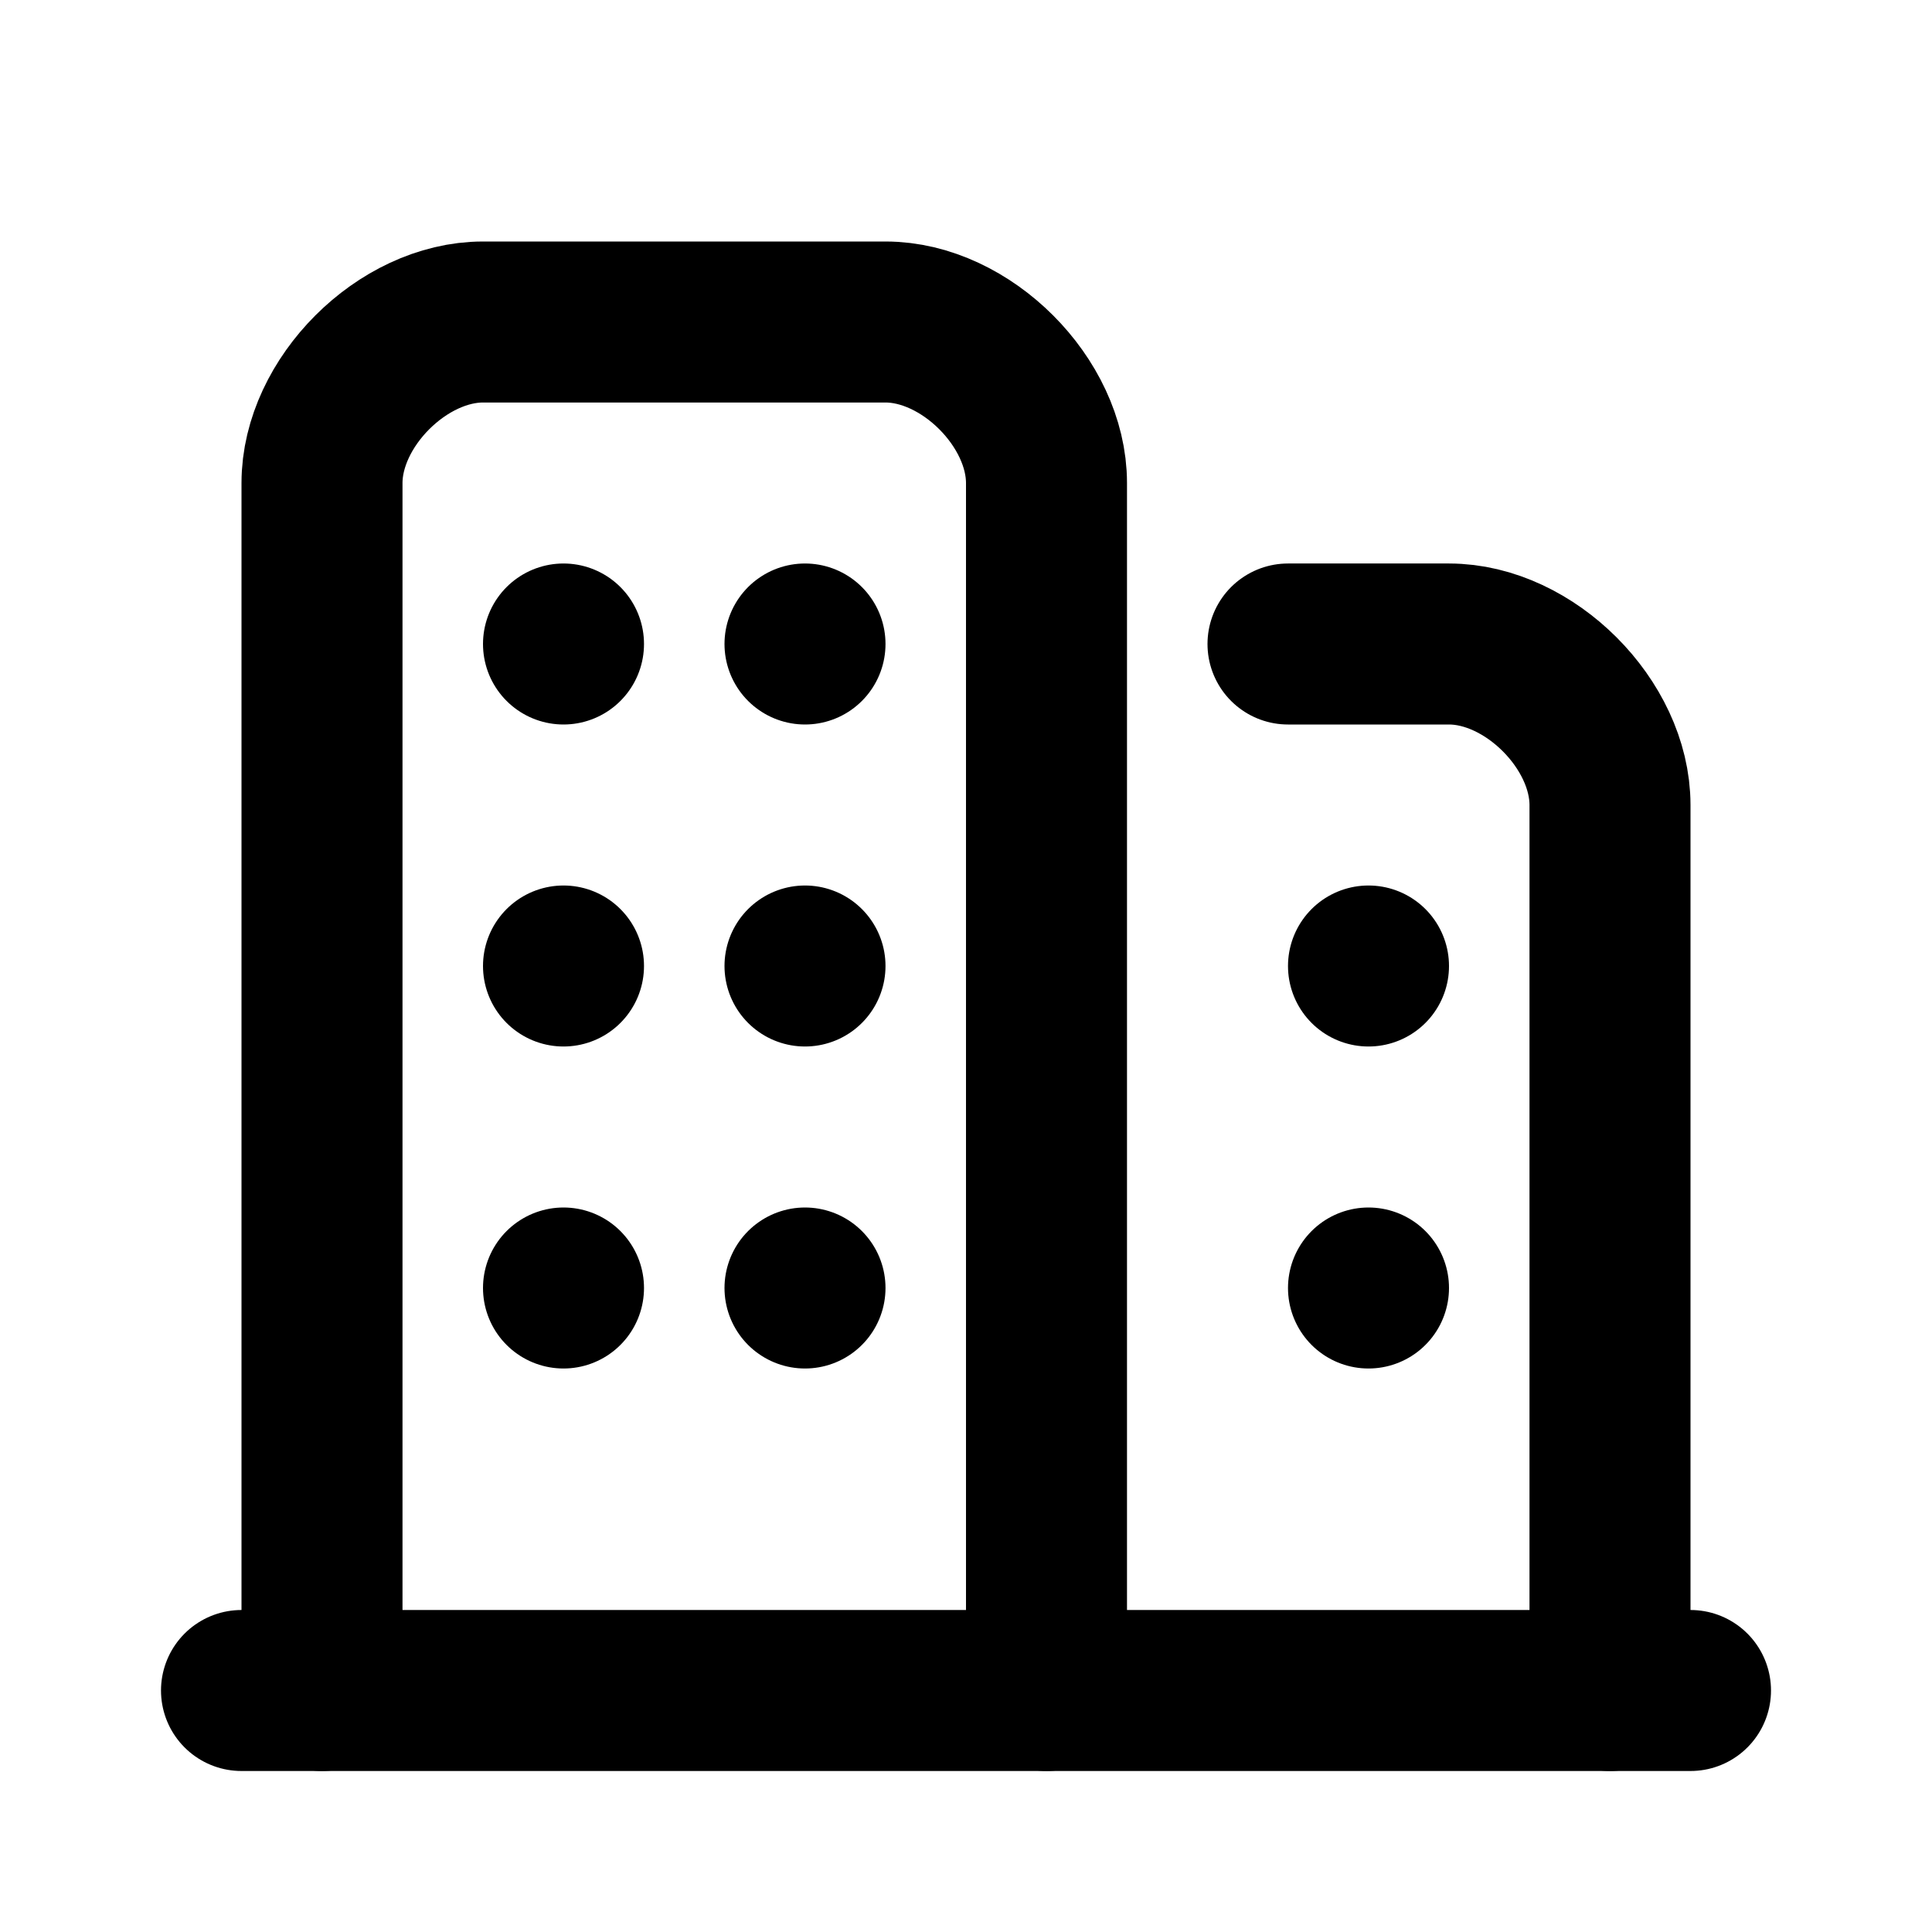 <?xml version="1.0" encoding="UTF-8"?>
<svg xmlns="http://www.w3.org/2000/svg" width="24" height="24" viewBox="0 0 24 24" fill="none" stroke="#000000" stroke-width="2" stroke-linecap="round" stroke-linejoin="round" class="icon icon-tabler icons-tabler-outline icon-tabler-buildings">
  <path stroke="none" d="M0 0h24v24H0z" fill="none"></path>
  <path d="M4 21v-15c0 -1 1 -2 2 -2h5c1 0 2 1 2 2v15"></path>
  <path d="M16 8h2c1 0 2 1 2 2v11"></path>
  <path d="M3 21h18"></path>
  <path d="M10 12v0"></path>
  <path d="M10 16v0"></path>
  <path d="M10 8v0"></path>
  <path d="M7 12v0"></path>
  <path d="M7 16v0"></path>
  <path d="M7 8v0"></path>
  <path d="M17 12v0"></path>
  <path d="M17 16v0"></path>
</svg>
